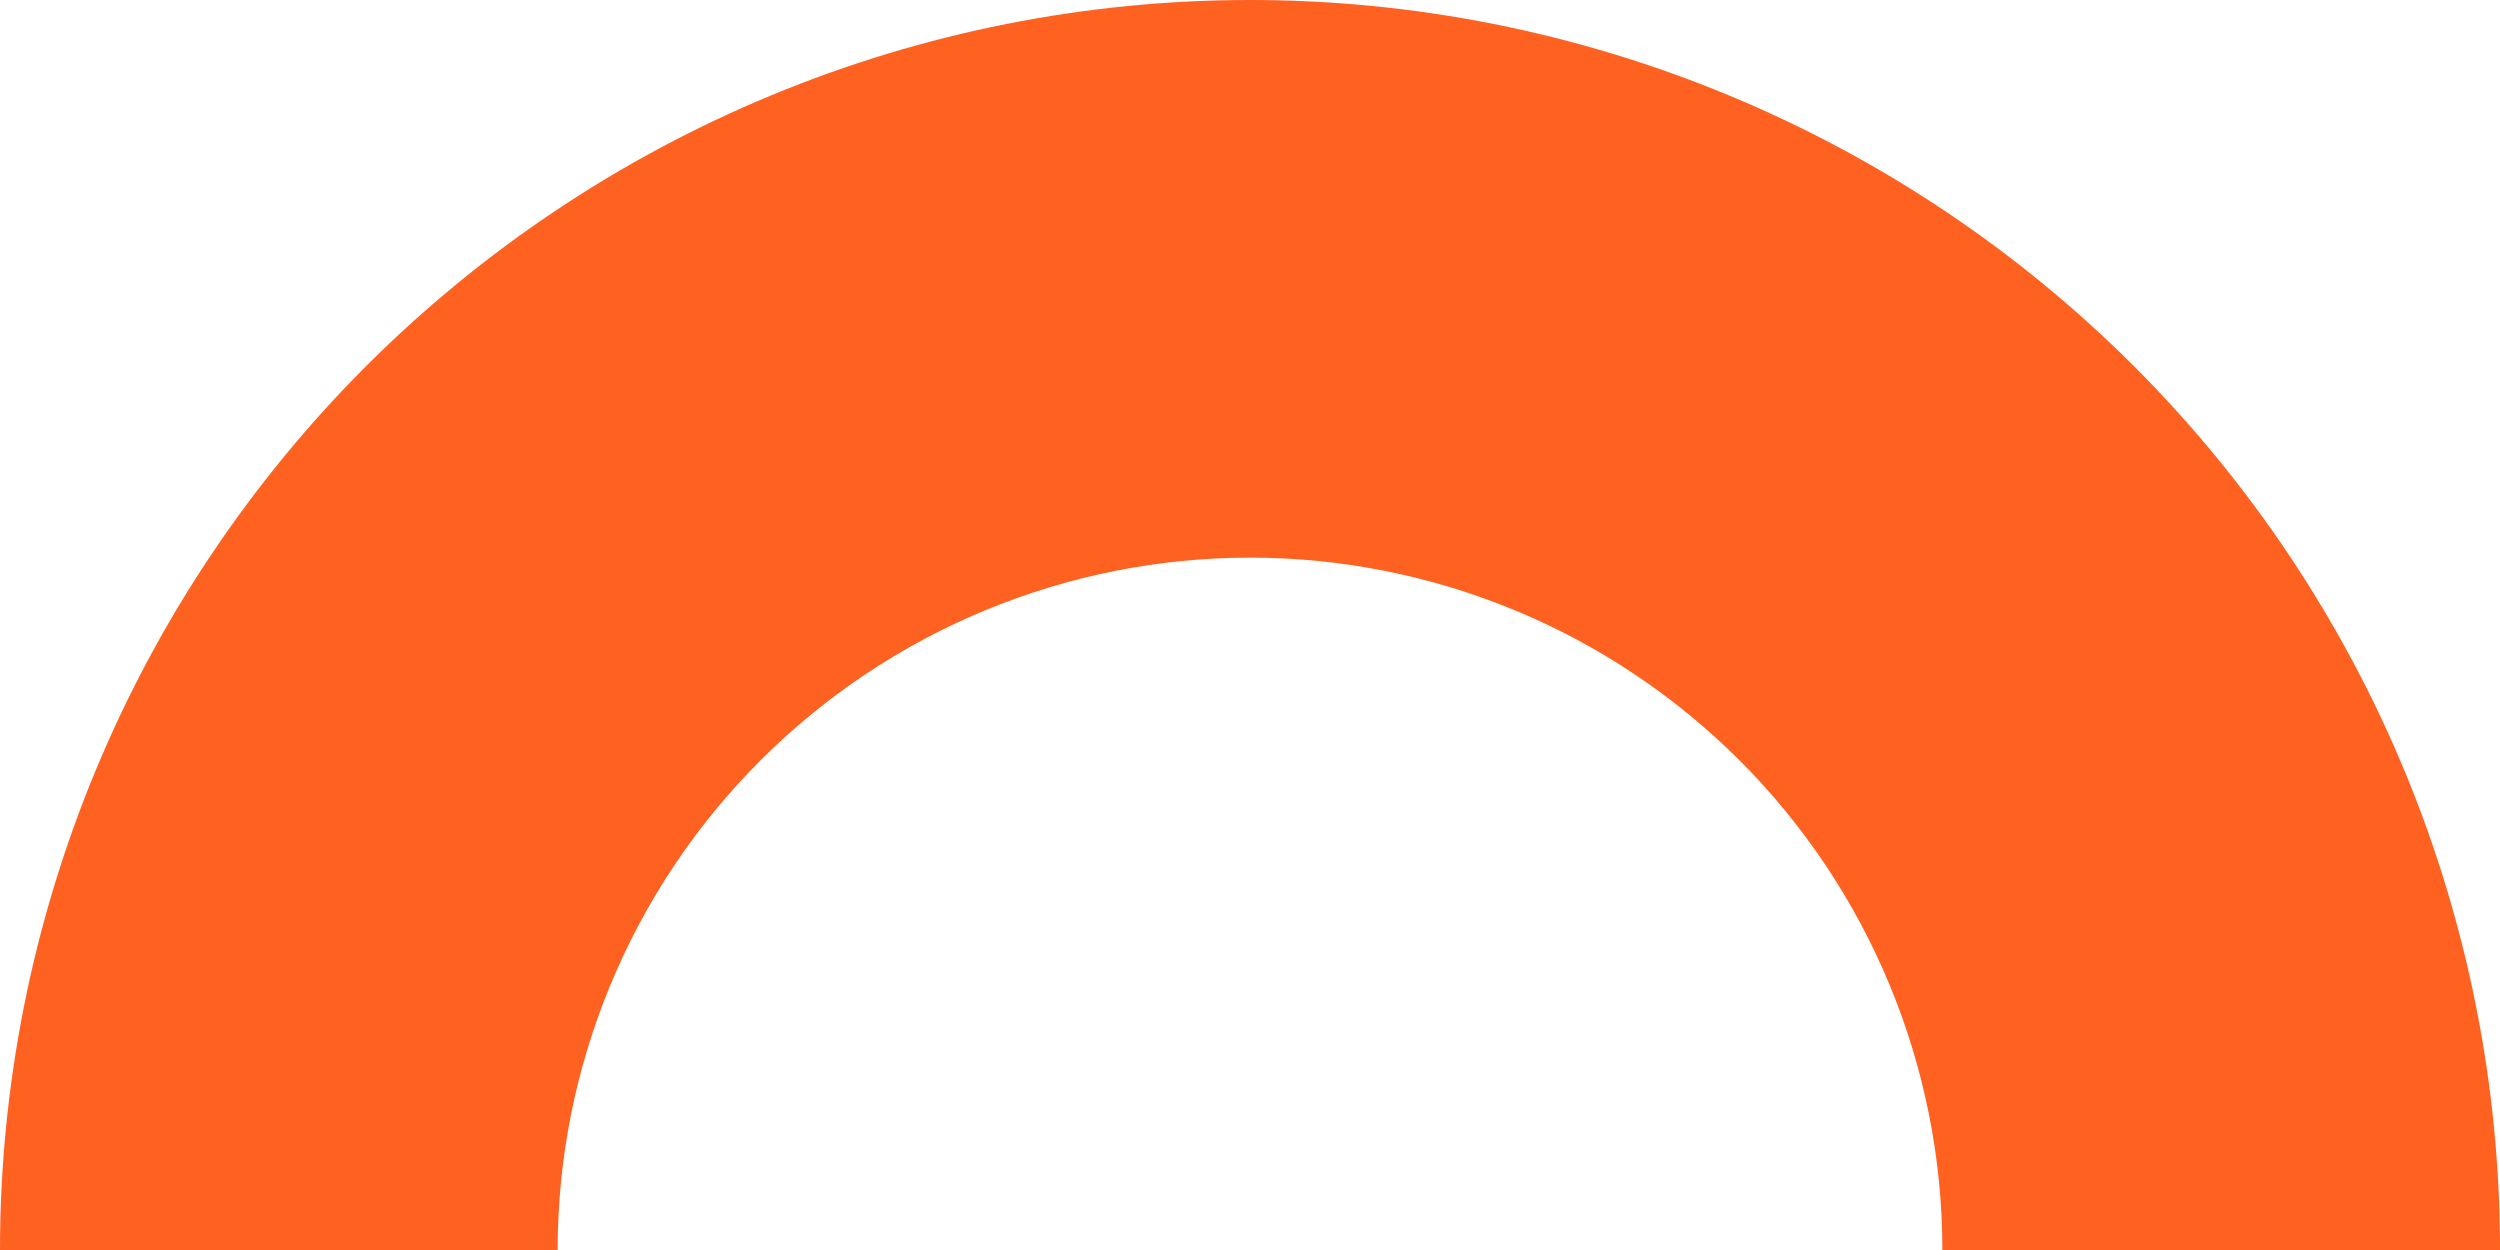 <svg width="96" height="48" viewBox="0 0 96 48" fill="none" xmlns="http://www.w3.org/2000/svg">
<path d="M96.001 48C96.001 41.697 94.759 35.455 92.347 29.631C89.934 23.808 86.399 18.516 81.942 14.059C77.484 9.602 72.193 6.066 66.369 3.654C60.546 1.242 54.304 -2.75532e-07 48.001 0C41.697 2.75533e-07 35.455 1.242 29.632 3.654C23.808 6.066 18.517 9.602 14.059 14.059C9.602 18.516 6.066 23.808 3.654 29.631C1.242 35.455 0 41.697 0 48H21.414C21.414 44.509 22.101 41.051 23.438 37.826C24.774 34.6 26.732 31.669 29.201 29.2C31.67 26.732 34.6 24.773 37.826 23.437C41.052 22.101 44.509 21.413 48.001 21.413C51.492 21.413 54.949 22.101 58.175 23.437C61.401 24.773 64.331 26.732 66.8 29.2C69.269 31.669 71.227 34.6 72.563 37.826C73.9 41.051 74.587 44.509 74.587 48H96.001Z" fill="#FF6121"/>
</svg>
